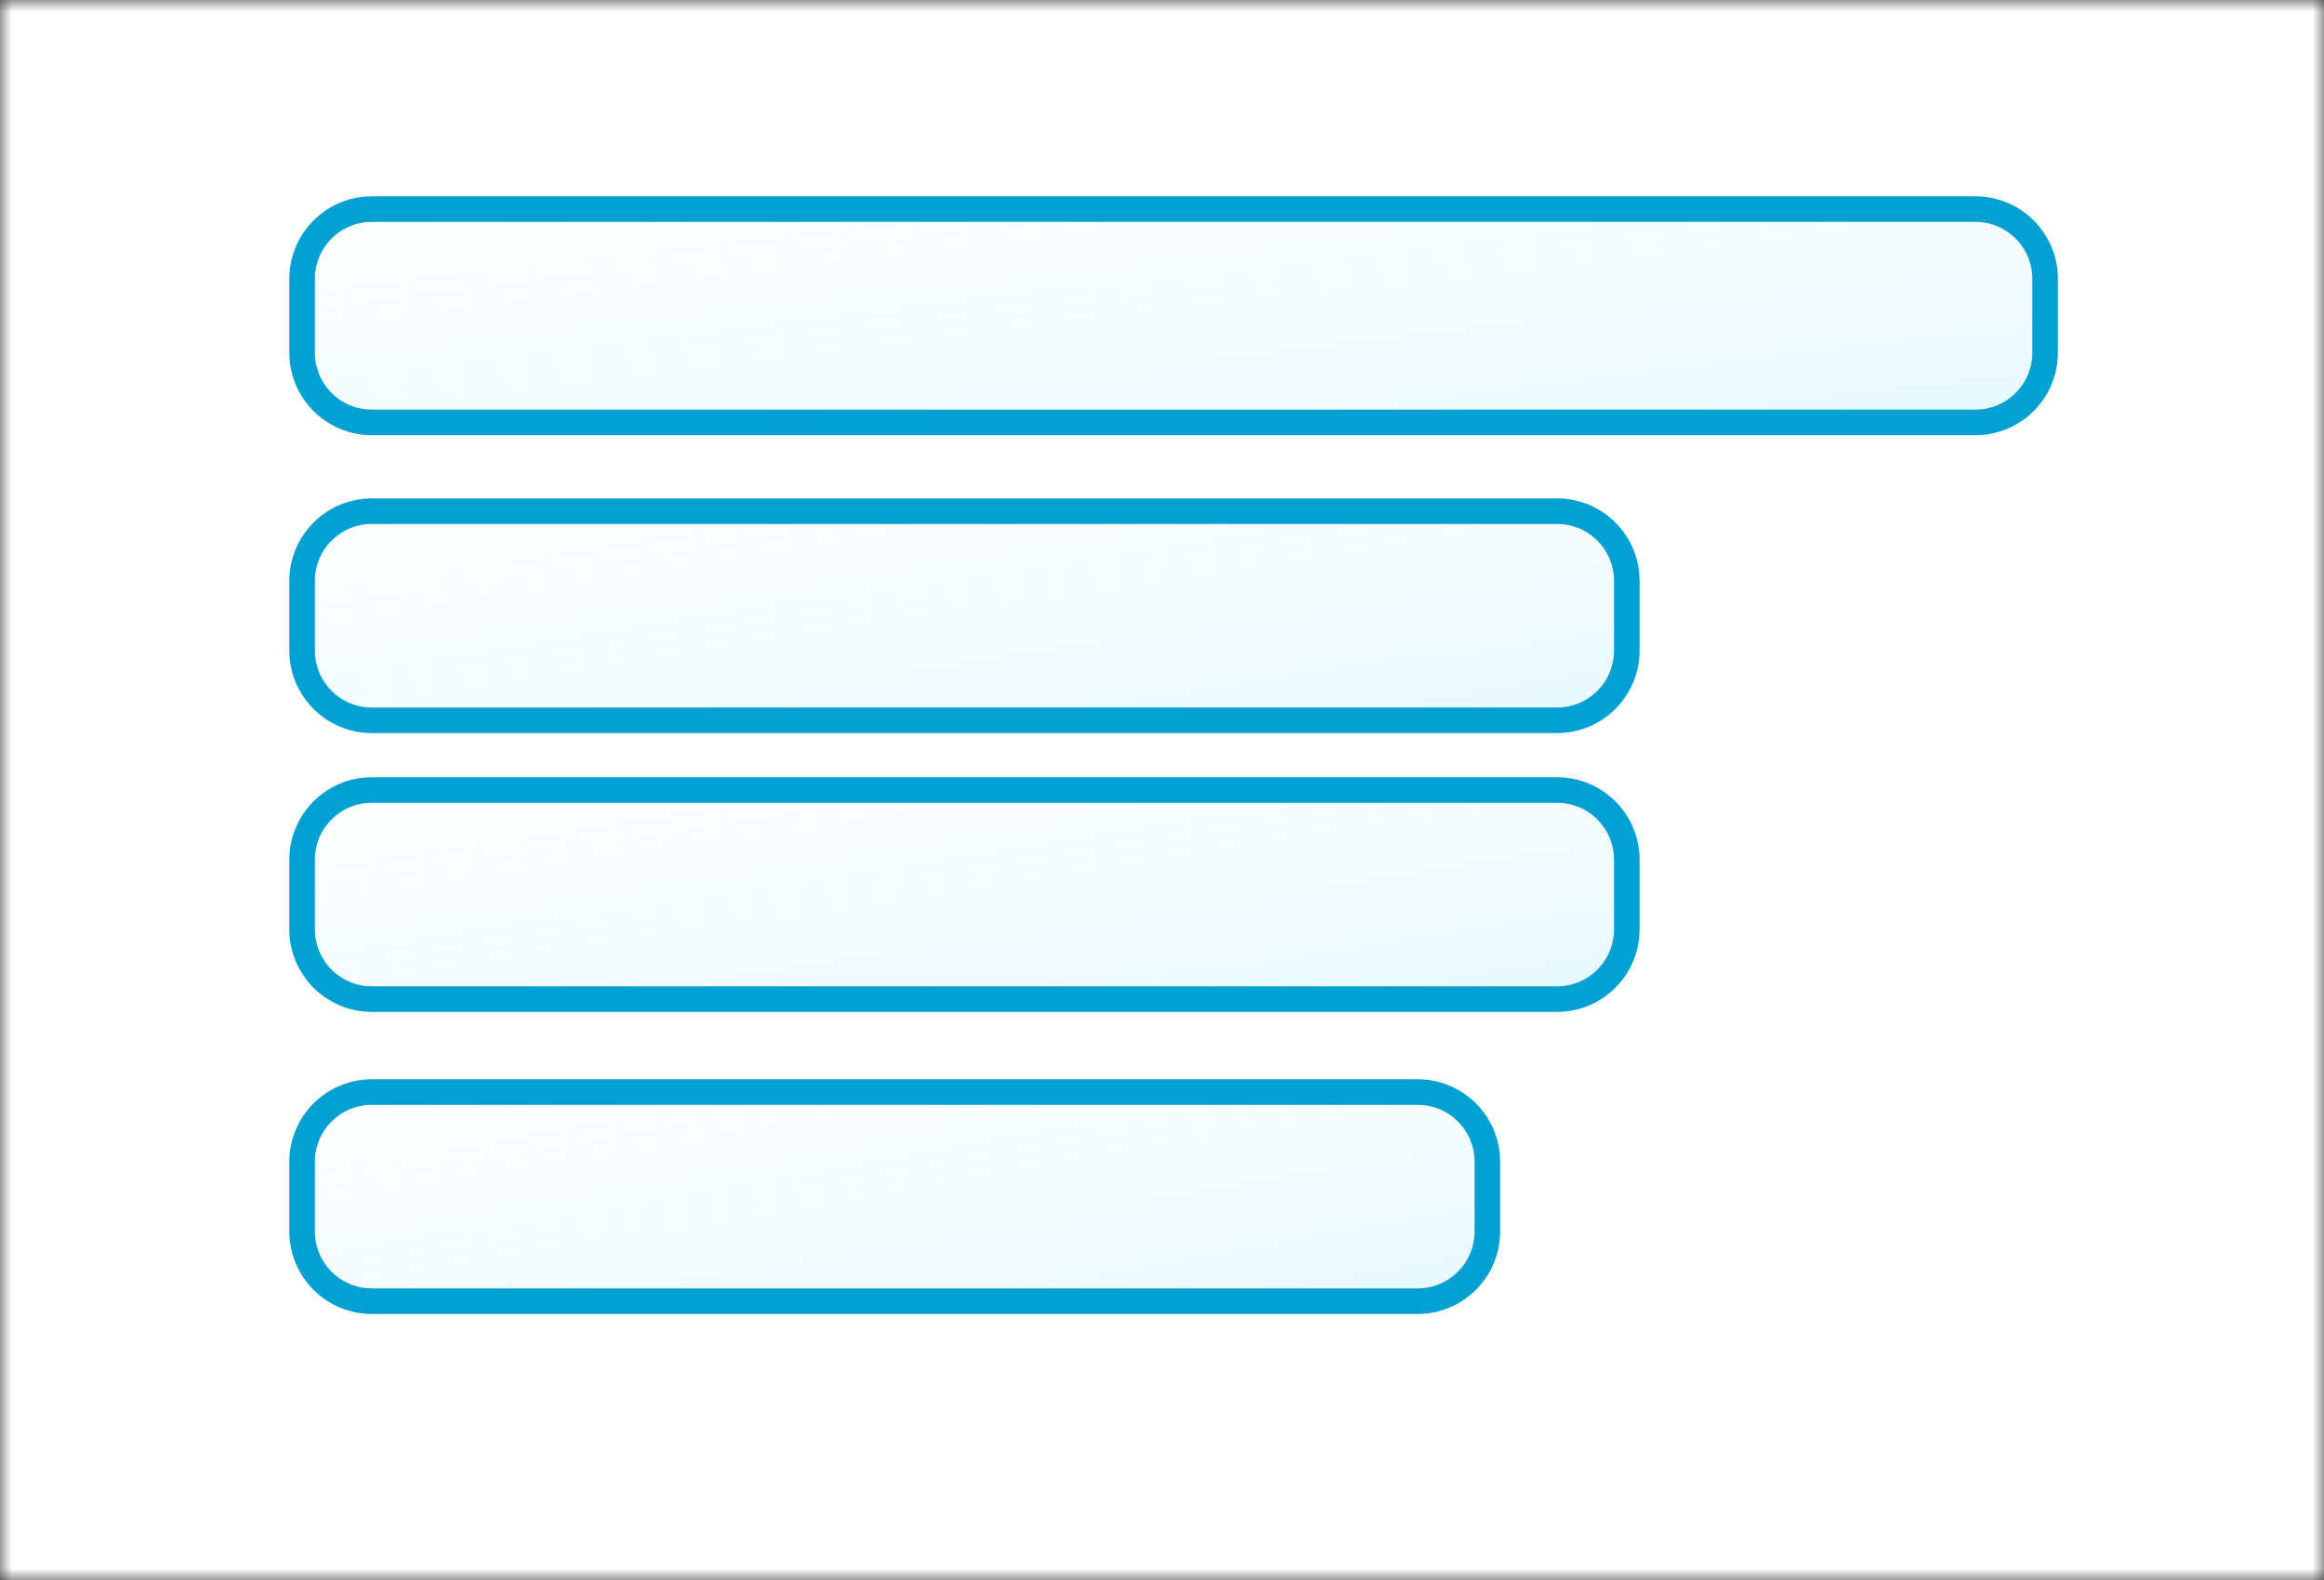 <svg width="100" height="68" viewBox="0 0 100 68" fill="none" xmlns="http://www.w3.org/2000/svg">
	<rect x="0" y="0" width="100" height="68" fill="#333333" stroke="none"/>
	<mask id="mask0" mask-type="alpha" maskUnits="userSpaceOnUse" x="0" y="0" width="100" height="68">
		<path d="M100 0H0V68H100V0Z" fill="white"/>
	</mask>
	<g mask="url(#mask0)">
		<path d="M100 0H0V68H100V0Z" fill="white"/>
		<path
			d="M85 9H16C14.343 9 13 10.343 13 12V15.179C13 16.836 14.343 18.179 16 18.179H85C86.657 18.179 88 16.836 88 15.179V12C88 10.343 86.657 9 85 9Z"
			fill="url(#paint0_linear)" fill-opacity="0.15" stroke="#00A0D2" stroke-width="1.1"/>
		<path
			d="M67 22H16C14.343 22 13 23.343 13 25V28C13 29.657 14.343 31 16 31H67C68.657 31 70 29.657 70 28V25C70 23.343 68.657 22 67 22Z"
			fill="url(#paint1_linear)" fill-opacity="0.15" stroke="#00A0D2" stroke-width="1.1"/>
		<path
			d="M67 34H16C14.343 34 13 35.343 13 37V40C13 41.657 14.343 43 16 43H67C68.657 43 70 41.657 70 40V37C70 35.343 68.657 34 67 34Z"
			fill="url(#paint2_linear)" fill-opacity="0.15" stroke="#00A0D2" stroke-width="1.1"/>
		<path
			d="M61 47H16C14.343 47 13 48.343 13 50V53C13 54.657 14.343 56 16 56H61C62.657 56 64 54.657 64 53V50C64 48.343 62.657 47 61 47Z"
			fill="url(#paint3_linear)" fill-opacity="0.15" stroke="#00A0D2" stroke-width="1.1"/>
	</g>
	<defs>
		<linearGradient id="paint0_linear" x1="13" y1="9" x2="15.278" y2="28.249" gradientUnits="userSpaceOnUse">
			<stop stop-color="#C8EAF4" stop-opacity="0.208"/>
			<stop offset="1" stop-color="#3DD0FF"/>
		</linearGradient>
		<linearGradient id="paint1_linear" x1="13" y1="22" x2="15.855" y2="40.703" gradientUnits="userSpaceOnUse">
			<stop stop-color="#C8EAF4" stop-opacity="0.208"/>
			<stop offset="1" stop-color="#3DD0FF"/>
		</linearGradient>
		<linearGradient id="paint2_linear" x1="13" y1="34" x2="15.855" y2="52.703" gradientUnits="userSpaceOnUse">
			<stop stop-color="#C8EAF4" stop-opacity="0.208"/>
			<stop offset="1" stop-color="#3DD0FF"/>
		</linearGradient>
		<linearGradient id="paint3_linear" x1="13" y1="47" x2="16.173" y2="65.597" gradientUnits="userSpaceOnUse">
			<stop stop-color="#C8EAF4" stop-opacity="0.208"/>
			<stop offset="1" stop-color="#3DD0FF"/>
		</linearGradient>
	</defs>
</svg>
